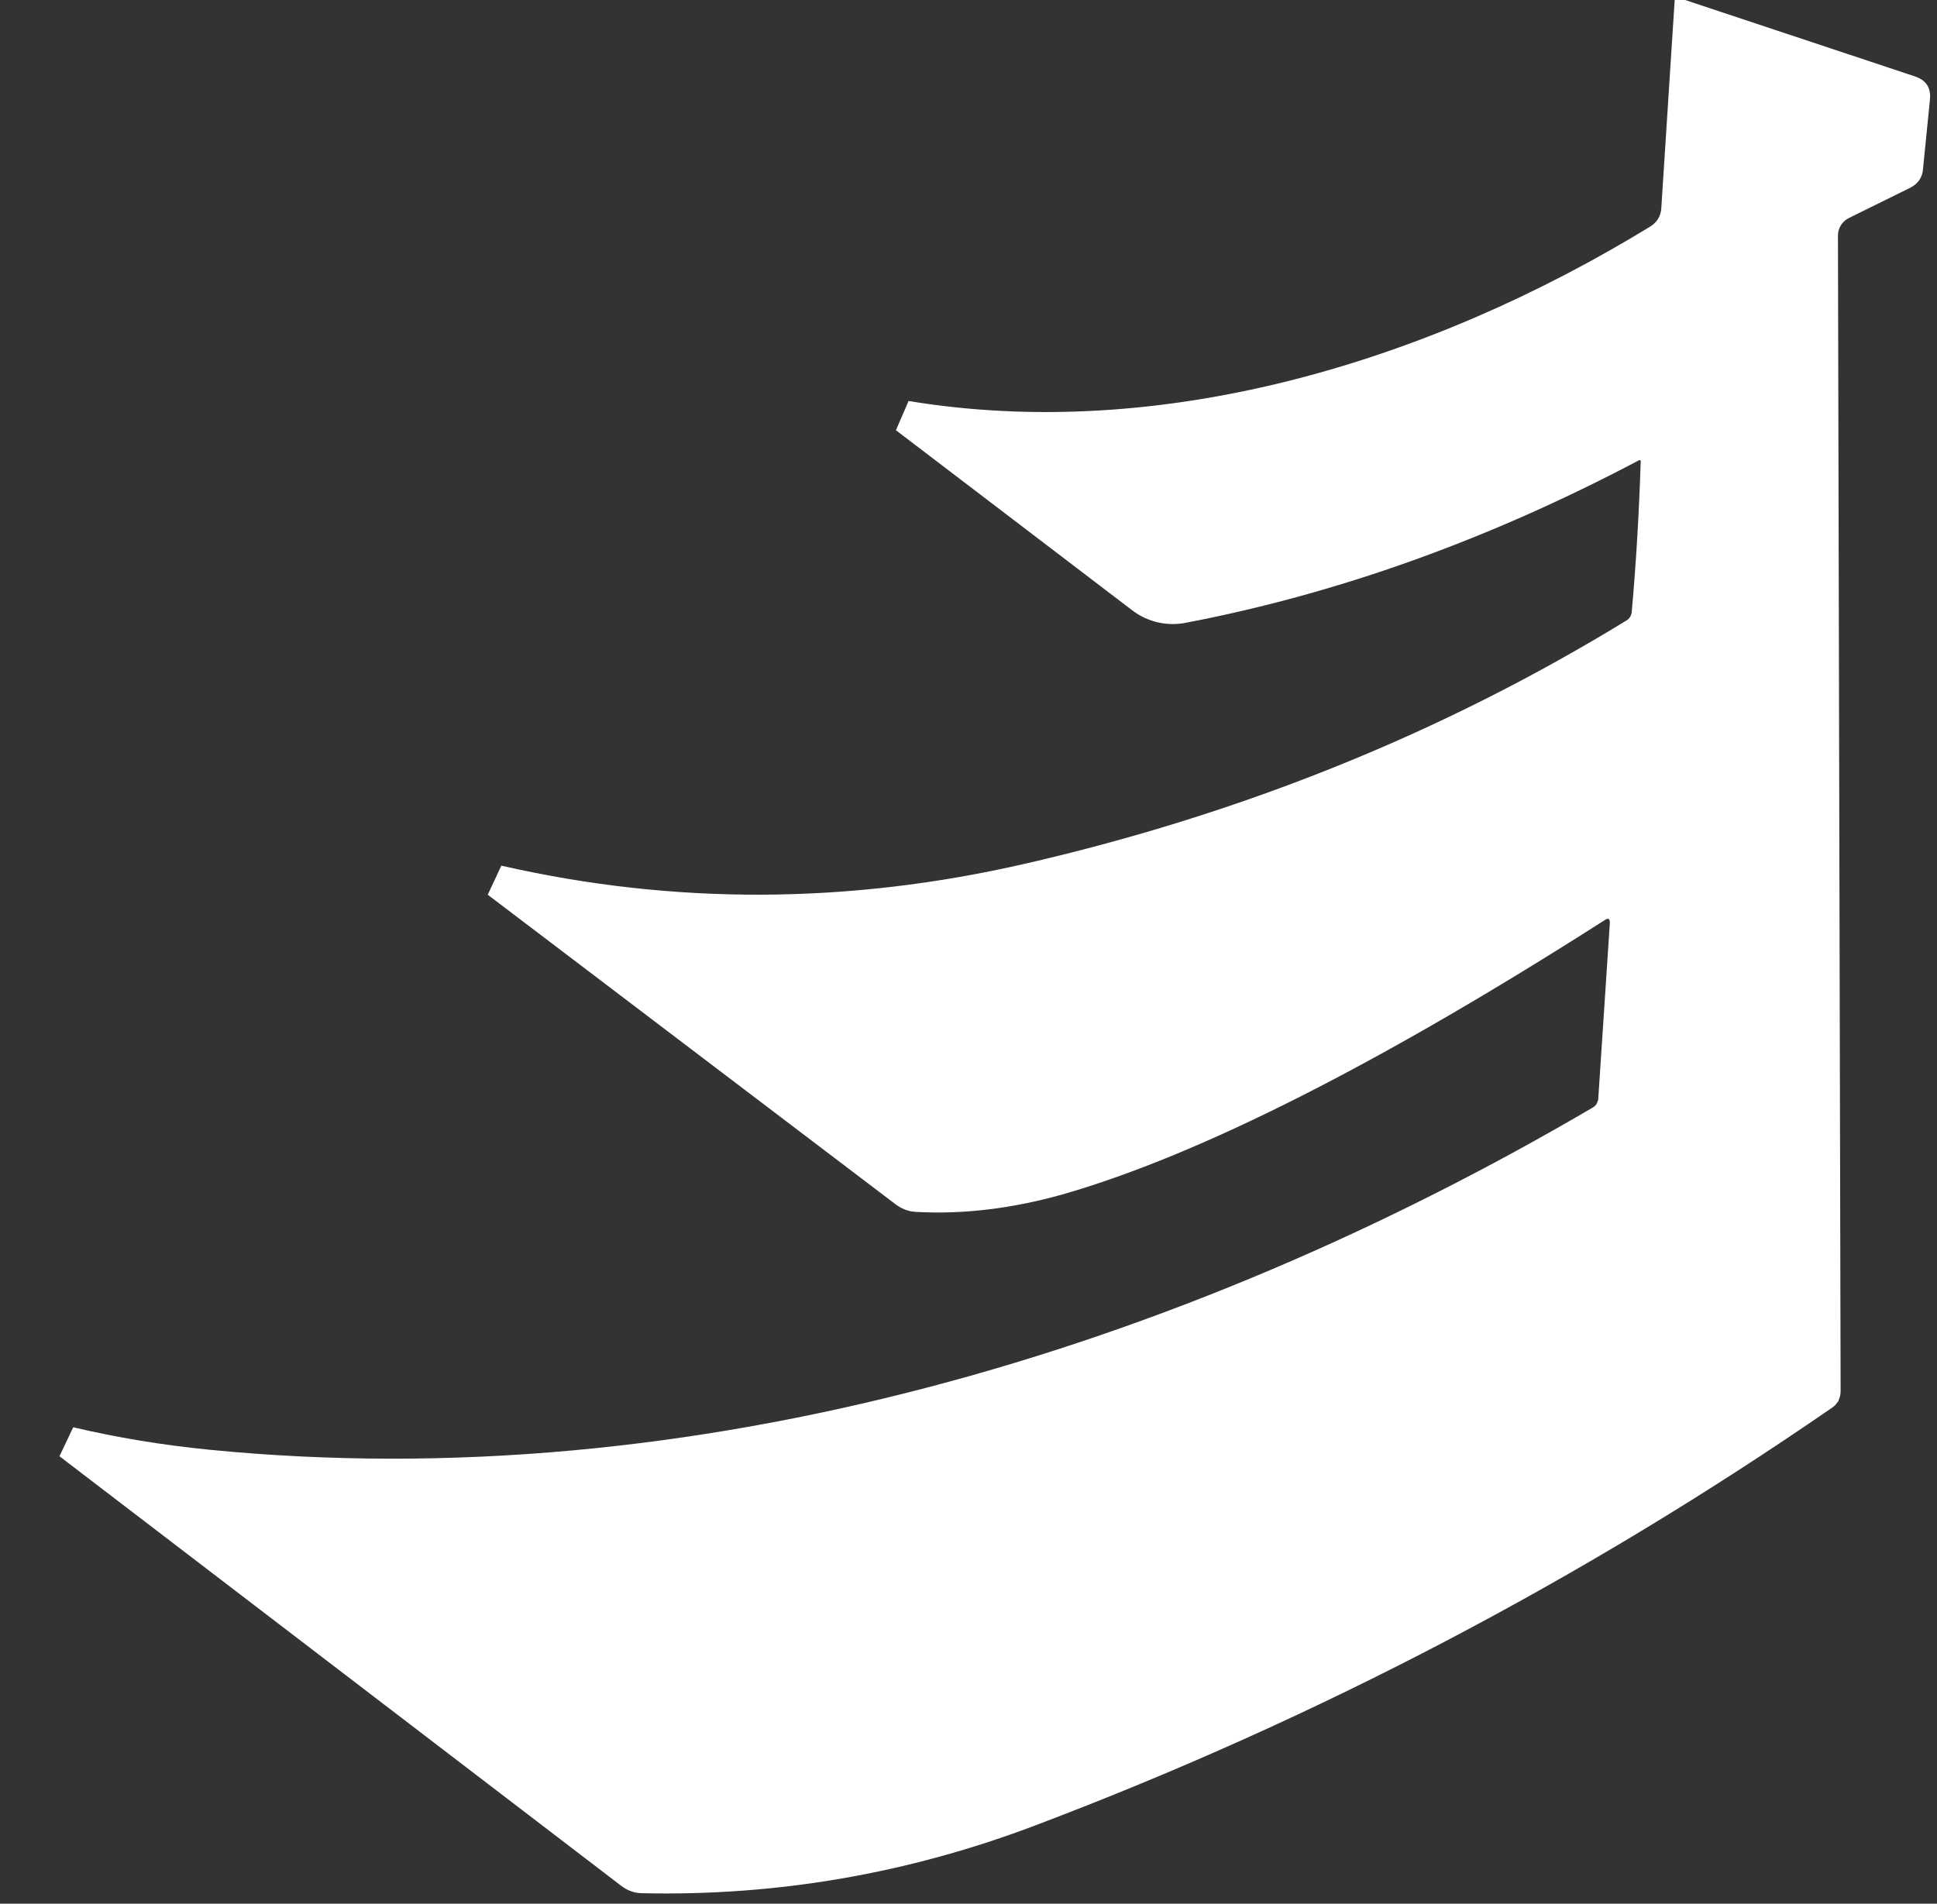<svg width="59" height="58" viewBox="0 0 59 58" fill="none" xmlns="http://www.w3.org/2000/svg">
<rect x="0" y="0" width="59" height="58" fill="#333333" stroke="none"/>
<path d="M49.121 33.758L49.167 33.711L49.18 33.524L49.534 28.154L49.535 28.138V28.122C49.535 28.07 49.532 27.992 49.509 27.91C49.488 27.831 49.429 27.68 49.268 27.577C49.098 27.469 48.925 27.487 48.827 27.512C48.734 27.536 48.66 27.579 48.614 27.609L48.614 27.609C41.779 31.976 36.336 34.726 32.25 35.903C30.75 36.326 29.309 36.501 27.914 36.423L27.91 36.423C27.806 36.418 27.69 36.376 27.594 36.302L27.592 36.301L15.159 26.861C20.49 28.078 25.884 28.056 31.336 26.802C38.009 25.268 44.166 22.783 49.795 19.335C50.042 19.192 50.178 18.936 50.2 18.686L50.2 18.685C50.333 17.203 50.424 15.671 50.475 14.069L50.475 14.06V14.053C50.475 13.845 50.358 13.664 50.182 13.575C50.031 13.499 49.852 13.499 49.7 13.575L49.7 13.575L49.691 13.58C45.139 15.985 40.584 17.612 36.015 18.485L36.014 18.485C35.58 18.569 35.138 18.463 34.784 18.193L34.784 18.192L27.593 12.71C35.445 14.007 43.693 11.509 50.52 7.333L50.522 7.331C50.868 7.117 51.067 6.792 51.101 6.39L51.101 6.39L51.101 6.38L51.474 0.576L58.172 2.803L58.175 2.804C58.221 2.819 58.247 2.834 58.261 2.844C58.274 2.853 58.278 2.859 58.279 2.861C58.28 2.862 58.284 2.869 58.287 2.886C58.291 2.903 58.293 2.935 58.288 2.983L58.288 2.983L58.287 2.989L58.075 5.111L58.075 5.111L58.074 5.121C58.07 5.168 58.058 5.191 58.049 5.204C58.039 5.218 58.016 5.244 57.96 5.274L56.095 6.194L56.093 6.196C55.727 6.379 55.483 6.752 55.483 7.181V7.182L55.564 42.373C55.564 42.373 55.564 42.374 55.564 42.374C55.564 42.425 55.554 42.444 55.552 42.449L55.552 42.449C55.55 42.452 55.544 42.464 55.513 42.483L55.499 42.491L55.487 42.499C47.955 47.694 39.91 51.908 31.371 55.142L31.37 55.142C27.556 56.591 23.615 57.27 19.574 57.18L19.574 57.18H19.563C19.448 57.18 19.333 57.14 19.233 57.063L19.229 57.06L2.115 43.97C3.472 44.292 4.876 44.522 6.335 44.667L6.335 44.667C21.193 46.132 36.115 41.604 48.782 34.166L48.789 34.162L48.795 34.158C48.949 34.062 49.06 33.921 49.121 33.758Z" fill="white" stroke="white"/>
</svg>
